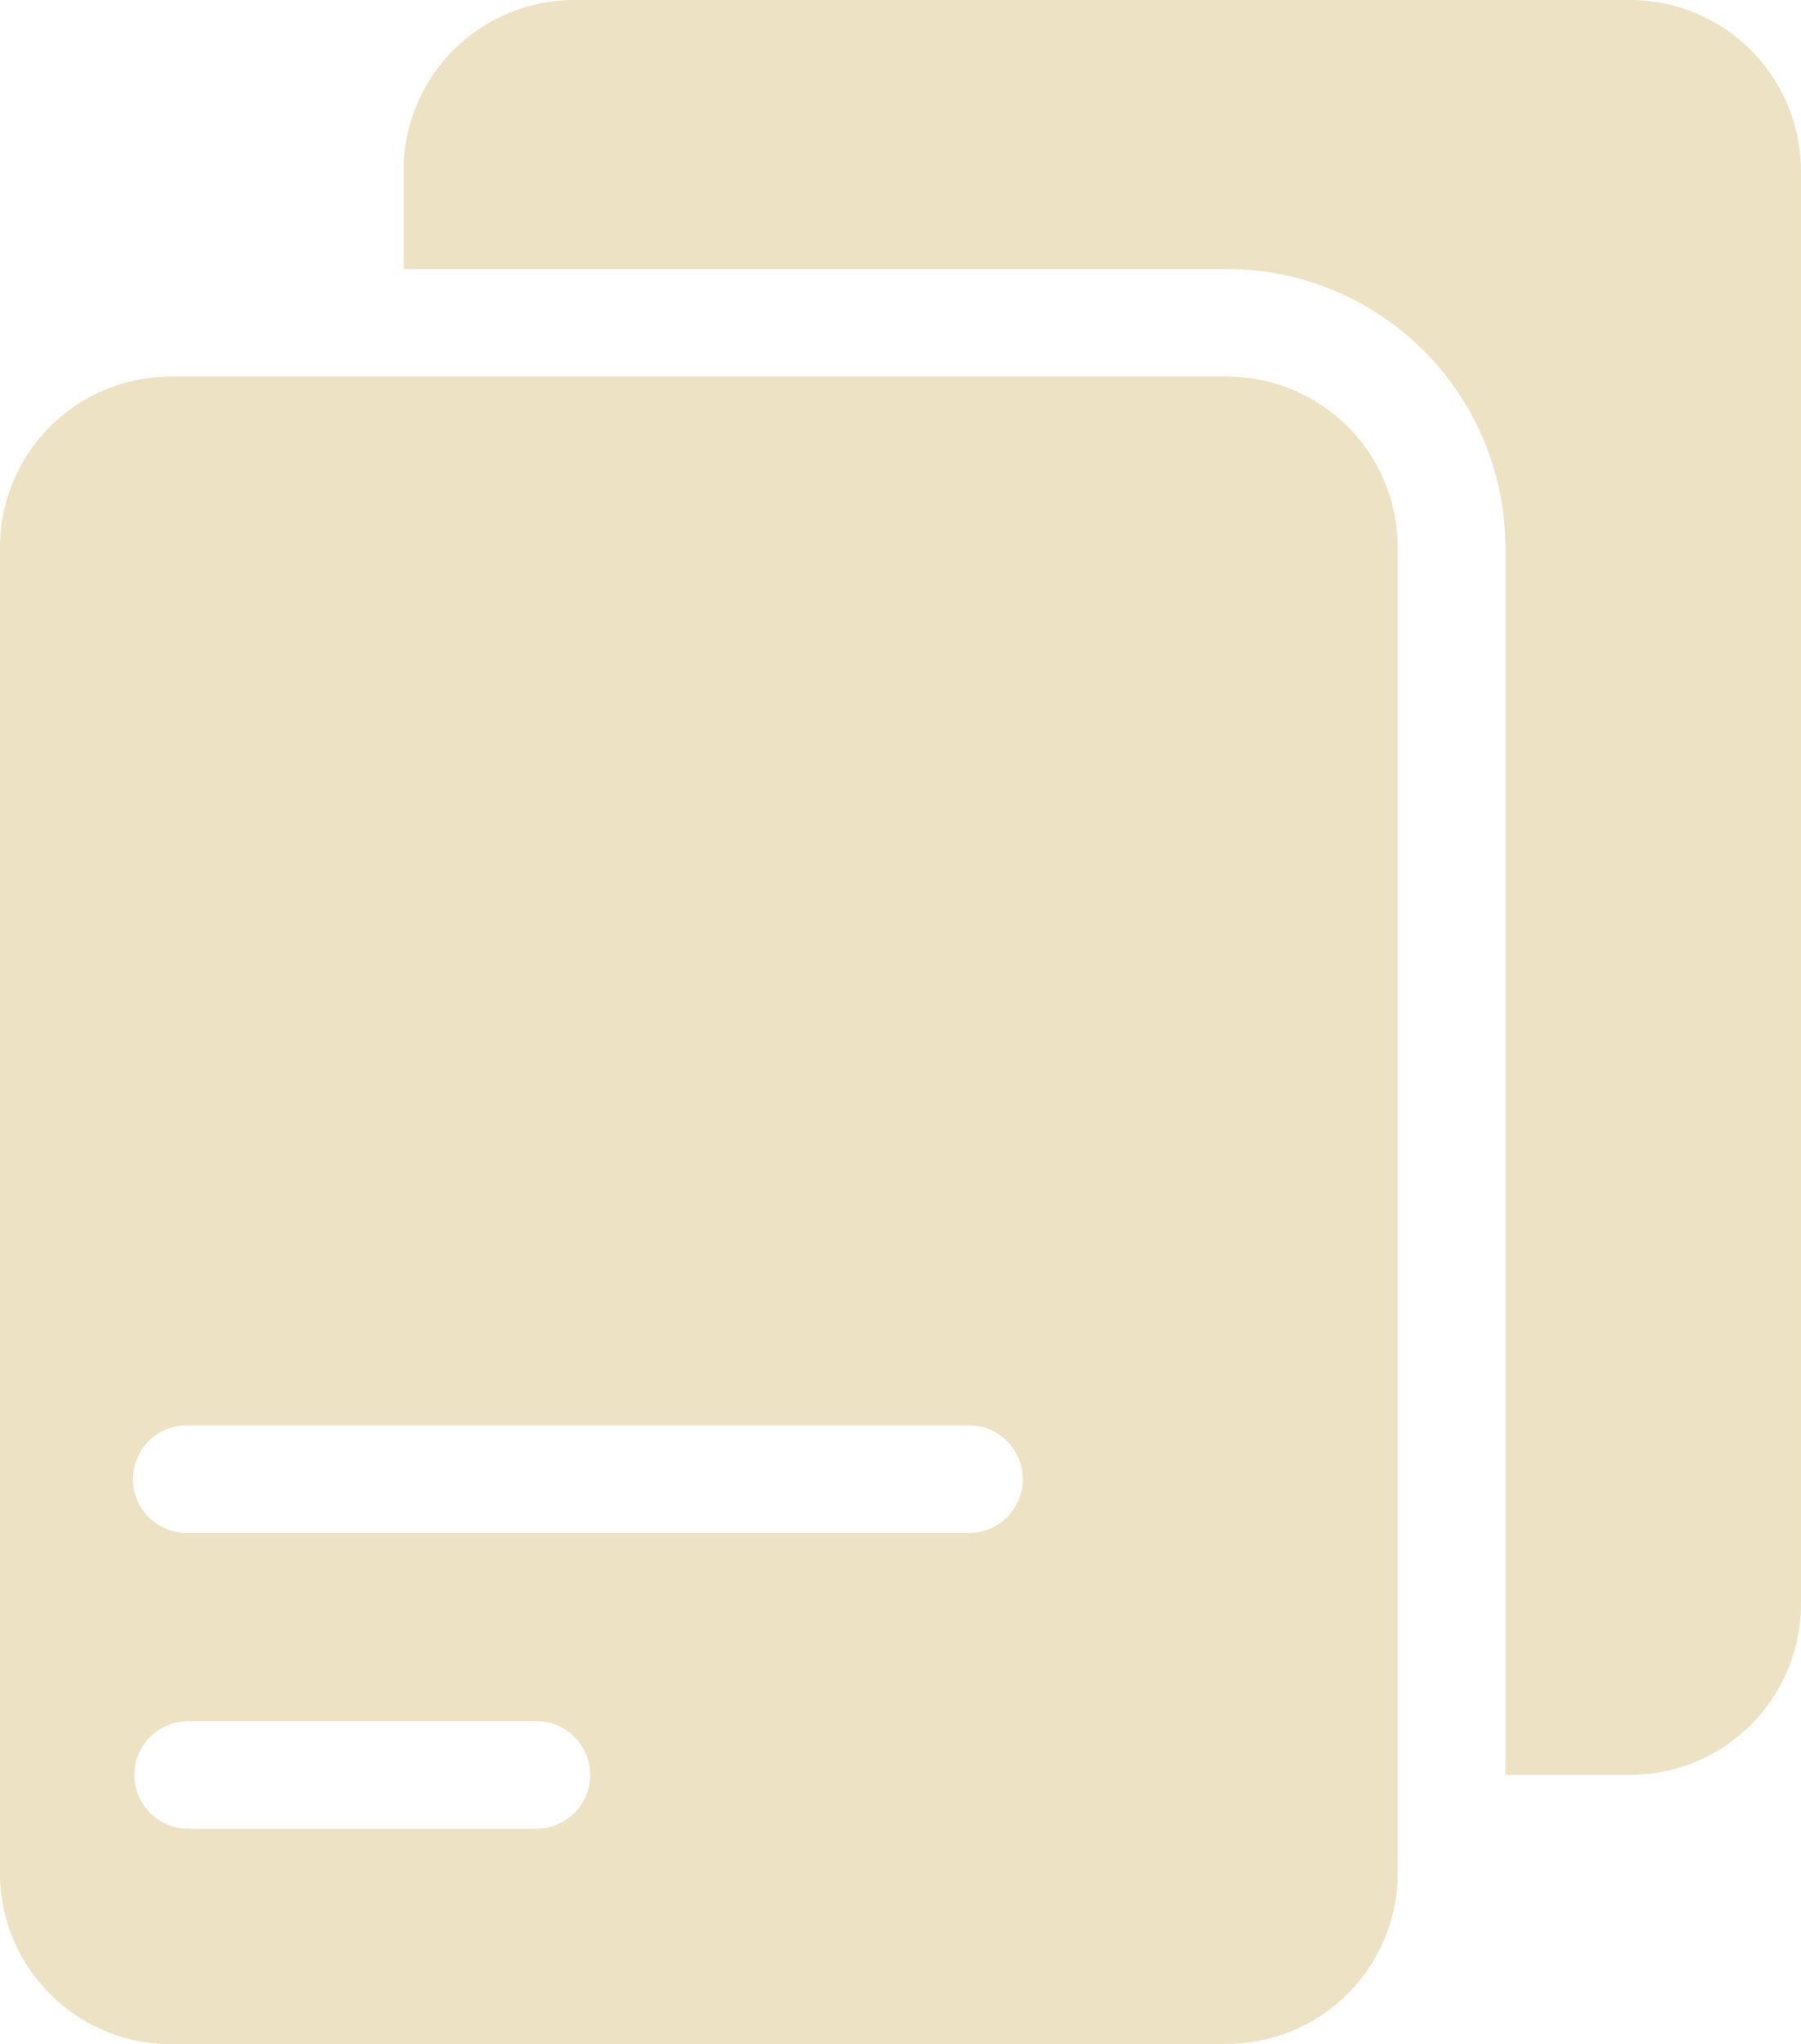 <svg xmlns="http://www.w3.org/2000/svg" width="55.594" height="63.07" viewBox="0 0 55.594 63.07"><g transform="translate(-14.501 -9)"><path d="M52.371,74.445a5.279,5.279,0,0,0,5.277-5.277V28.277A5.279,5.279,0,0,0,52.371,23H19.777A5.279,5.279,0,0,0,14.5,28.277v40.9a5.279,5.279,0,0,0,5.277,5.277l32.594,0ZM20.308,55.361H44.371a1.66,1.66,0,1,1,0,3.319H20.308a1.66,1.66,0,1,1,0-3.319Zm-1.66,10.787a1.663,1.663,0,0,1,1.66-1.66H31.1a1.66,1.66,0,0,1,0,3.319H20.308A1.663,1.663,0,0,1,18.649,66.147Z" transform="translate(0 -2.383)" fill="#ede2c4"/><path d="M67.374,63.764a5.279,5.279,0,0,0,5.277-5.277V14.277A5.279,5.279,0,0,0,67.374,9H34.781a5.276,5.276,0,0,0-5.261,4.979V17.3H54.928a8.607,8.607,0,0,1,8.6,8.6V63.764Z" transform="translate(-2.557 0)" fill="#ede2c4"/></g></svg>